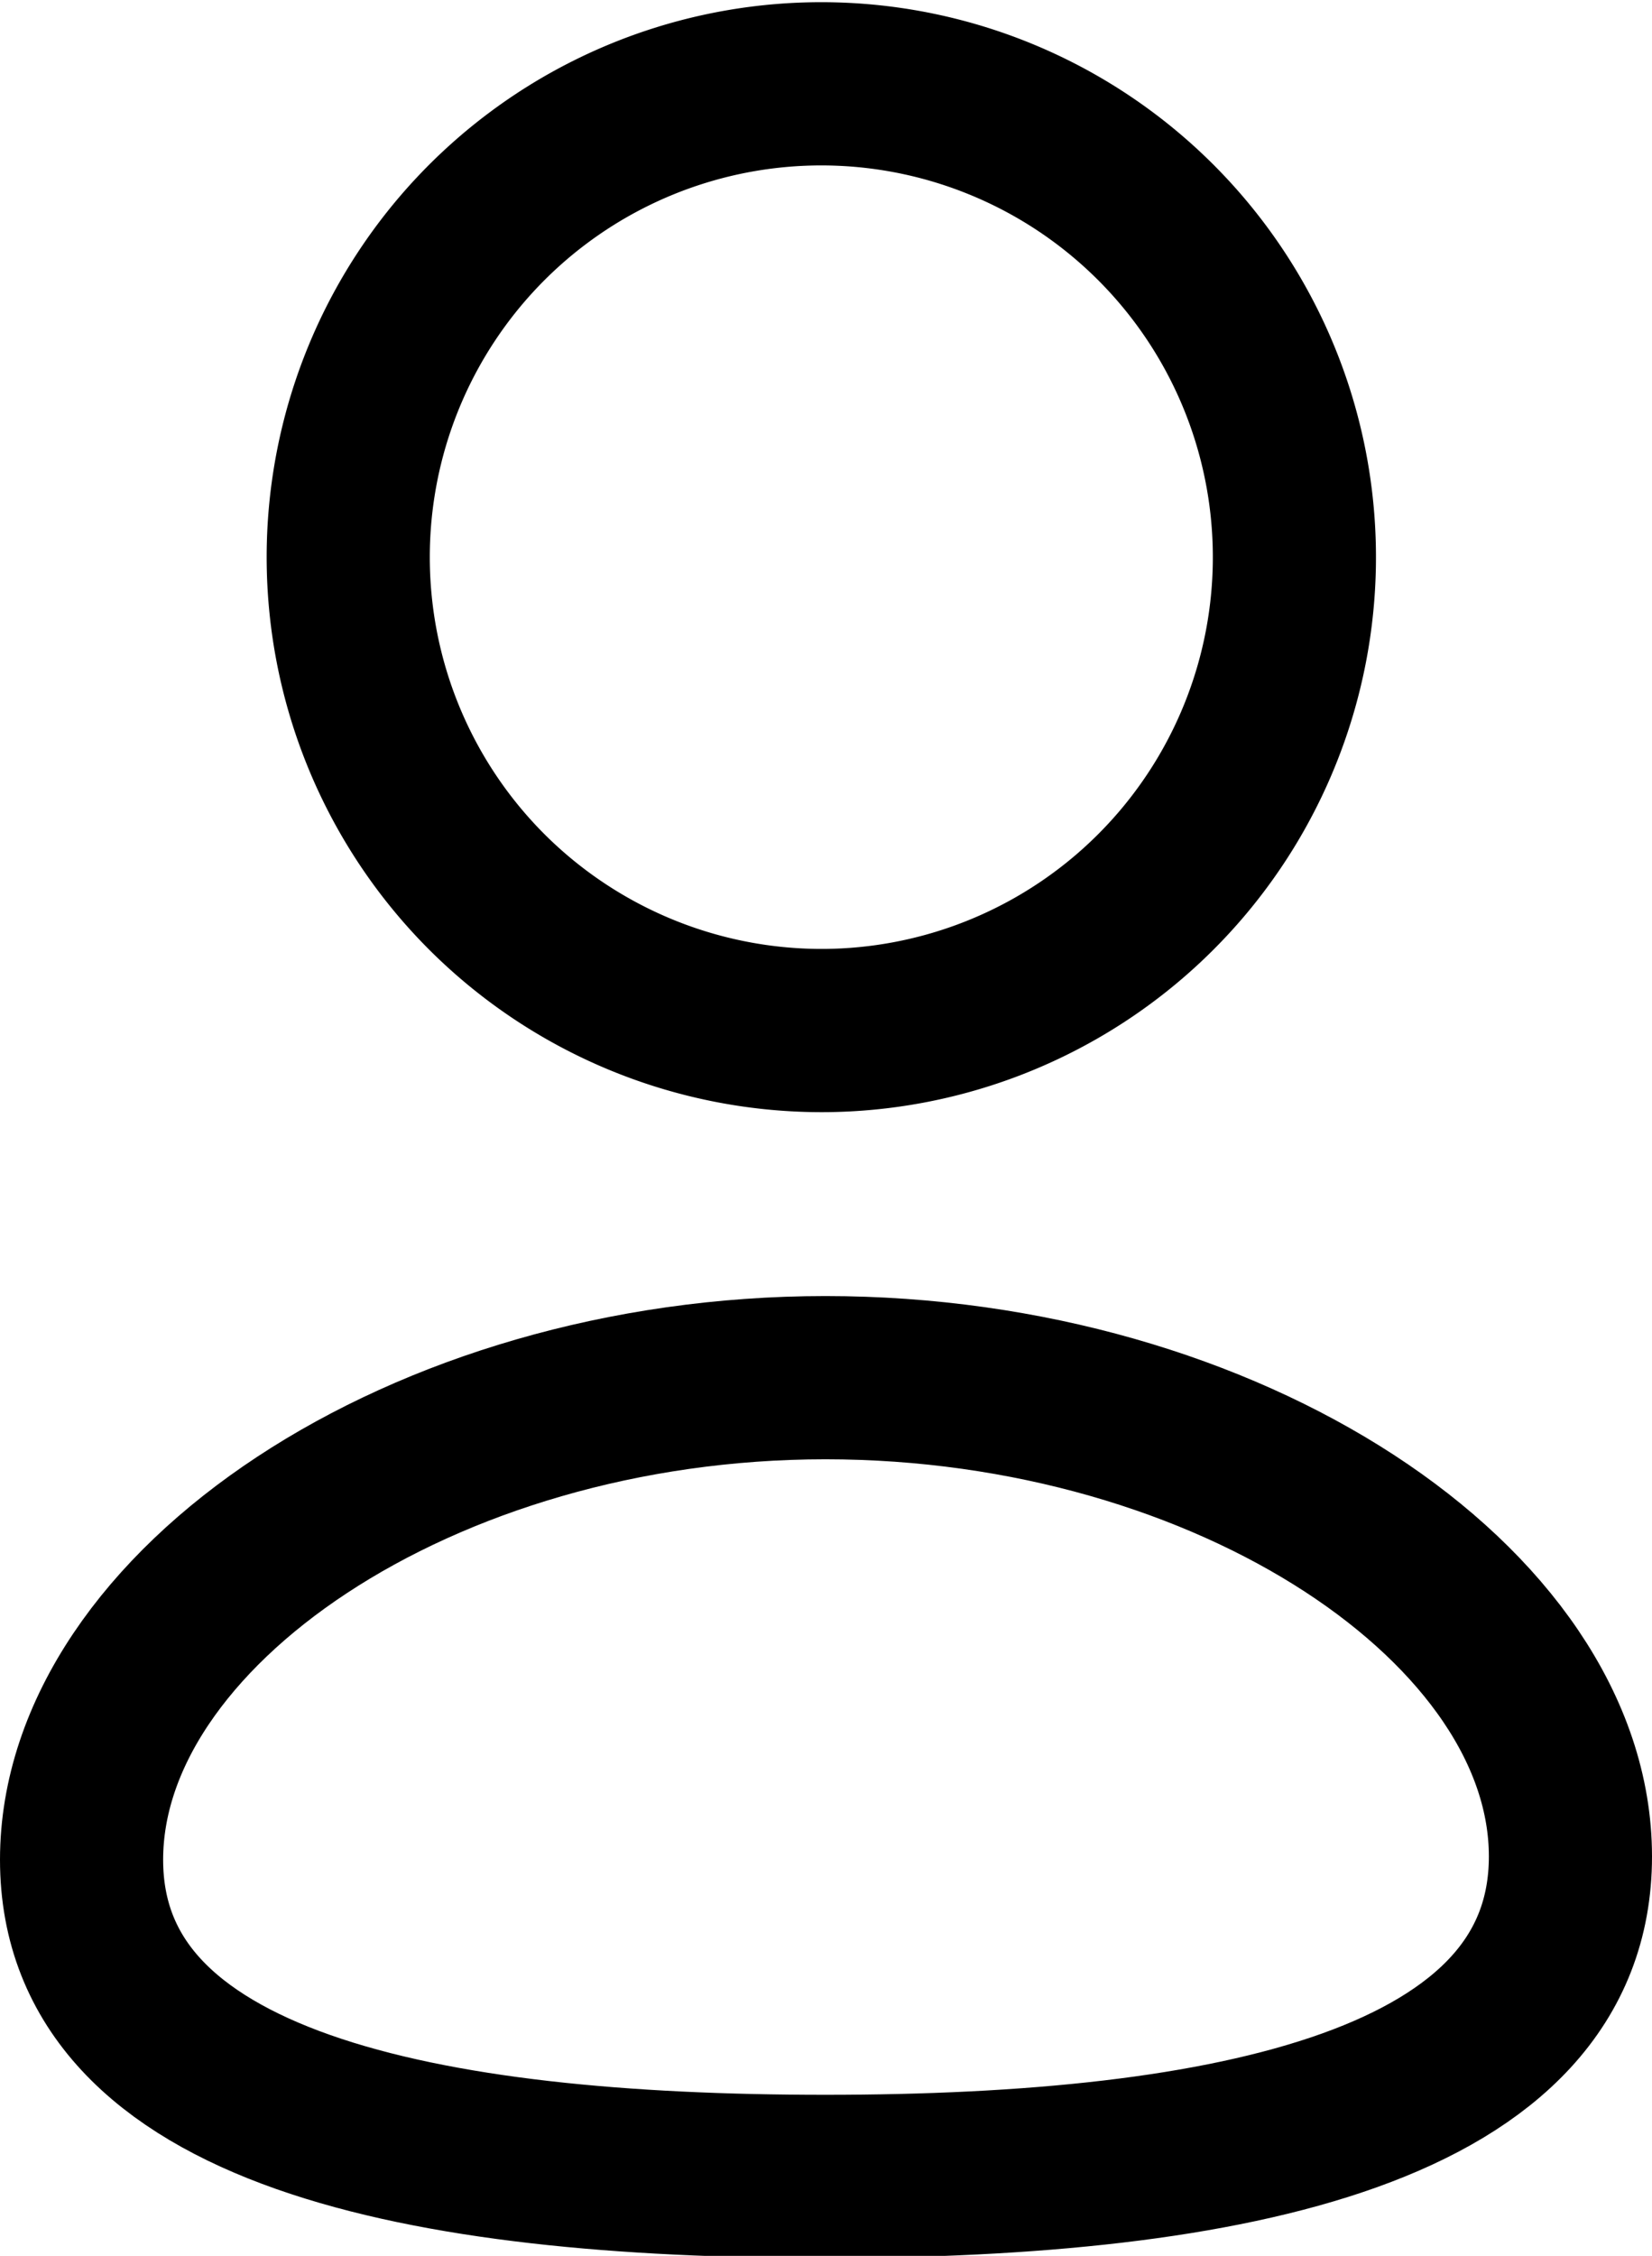 <svg xmlns="http://www.w3.org/2000/svg" viewBox="0 0 15.19 20.73"><defs><style>.cls-1{fill:none;stroke:#000;stroke-linecap:round;stroke-linejoin:round;stroke-width:1.5px;}</style></defs><g id="Layer_2" data-name="Layer 2"><g id="Desktop_Bootstrap_1440" data-name="Desktop Bootstrap 1440"><g id="Layer_2-3" data-name="Layer 2-3"><g id="Layer_1-2" data-name="Layer 1-2"><g id="Iconly_3-2" data-name="Iconly 3-2"><g id="Iconly_Curved_Profile-2" data-name="Iconly Curved Profile-2"><g id="Profile-9-2"><path id="Stroke_1-253-2" data-name="Stroke 1-253-2" class="cls-1" d="M7.59,20C3.9,20,.75,19.39.75,17.09s3.13-4.43,6.84-4.43,6.85,2.1,6.85,4.4S11.31,20,7.59,20Z"/><path id="Stroke_3-214-2" data-name="Stroke 3-214-2" class="cls-1" d="M7.59,9.47a4.35,4.35,0,1,0-3.1-1.26A4.36,4.36,0,0,0,7.59,9.47Z"/></g></g></g></g></g></g></g></svg>